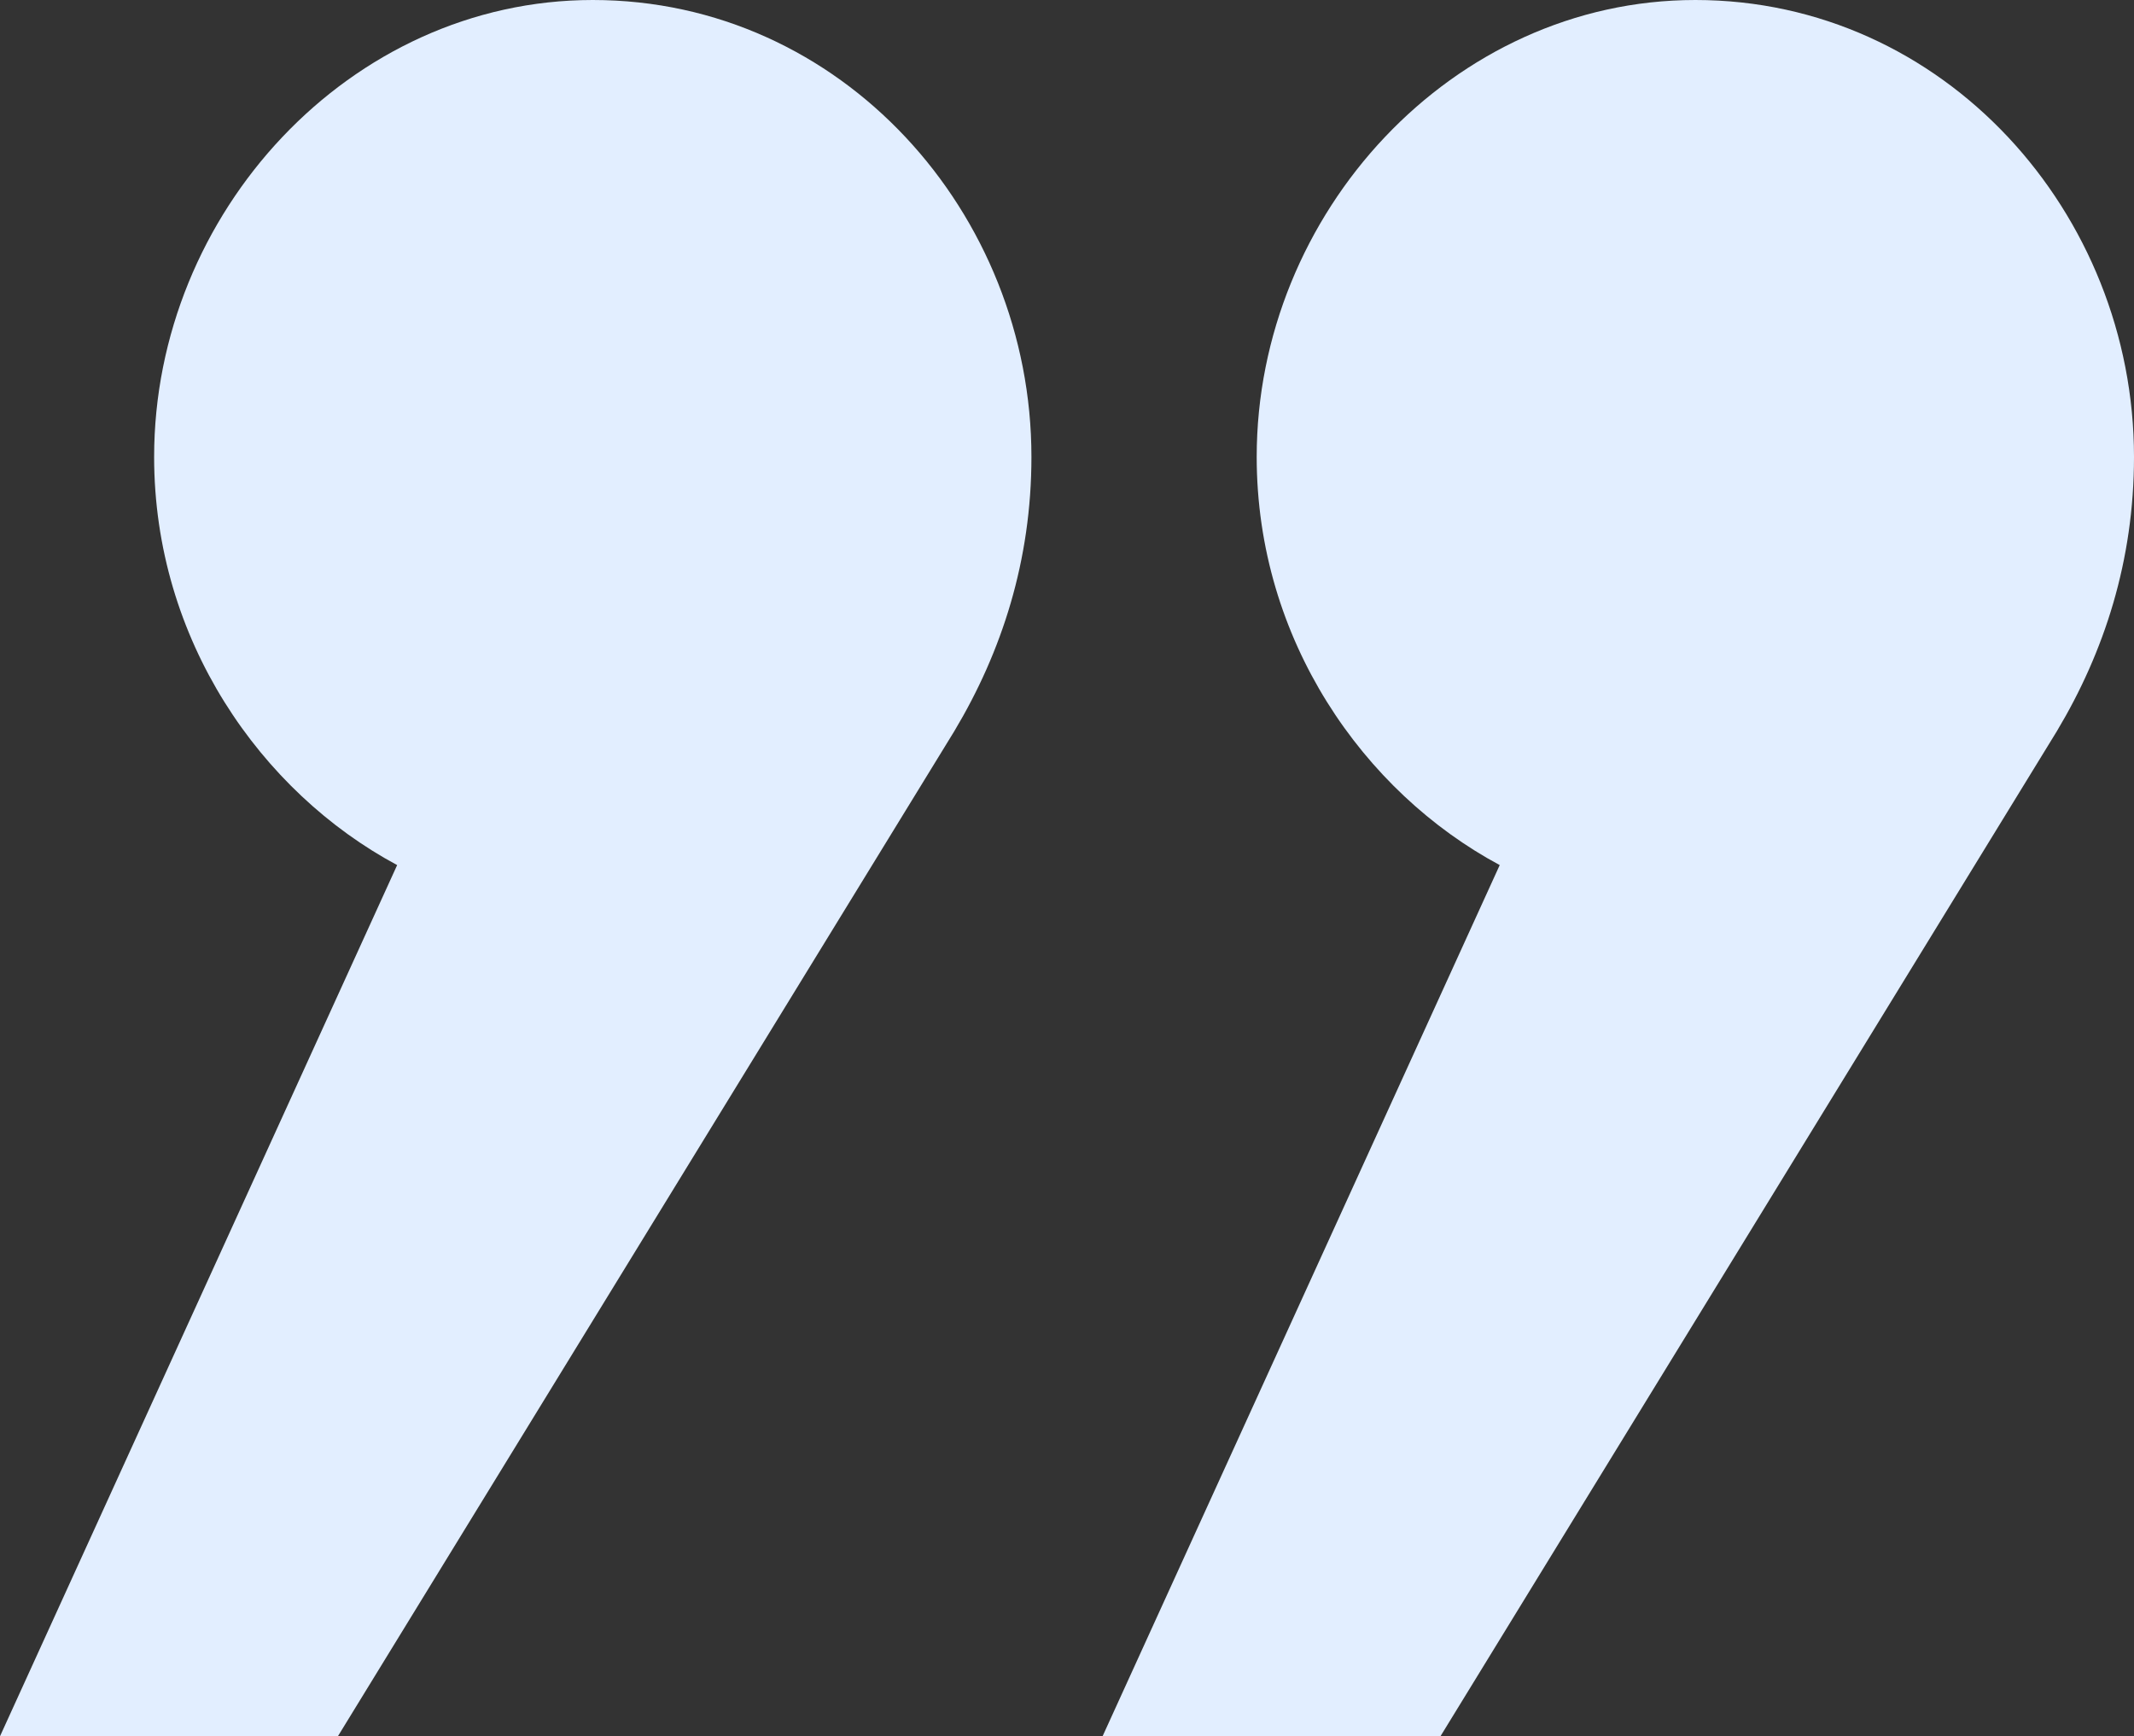<svg width="102" height="83" viewBox="0 0 102 83" fill="none" xmlns="http://www.w3.org/2000/svg">
<rect x="0" y="0" width="102" height="83" fill="#333333" stroke="none"/>
<path d="M98.317 34.947C100.583 31.161 102 26.793 102 21.842C102 10.193 92.933 -8.42203e-06 81.033 -9.46236e-06C69.417 -1.04779e-05 60.067 10.193 60.067 21.842C60.067 30.579 65.167 37.86 71.683 41.354L52.7 83L68.85 83L98.317 34.947ZM45.617 34.947C47.883 31.161 49.3 26.793 49.3 21.842C49.3 10.193 40.233 -1.30292e-05 28.333 -1.40695e-05C16.717 -1.50851e-05 7.367 10.193 7.367 21.842C7.367 30.579 12.467 37.86 18.983 41.354L0 83L16.15 83L45.617 34.947Z" fill="#E2EEFF"/>
</svg>
